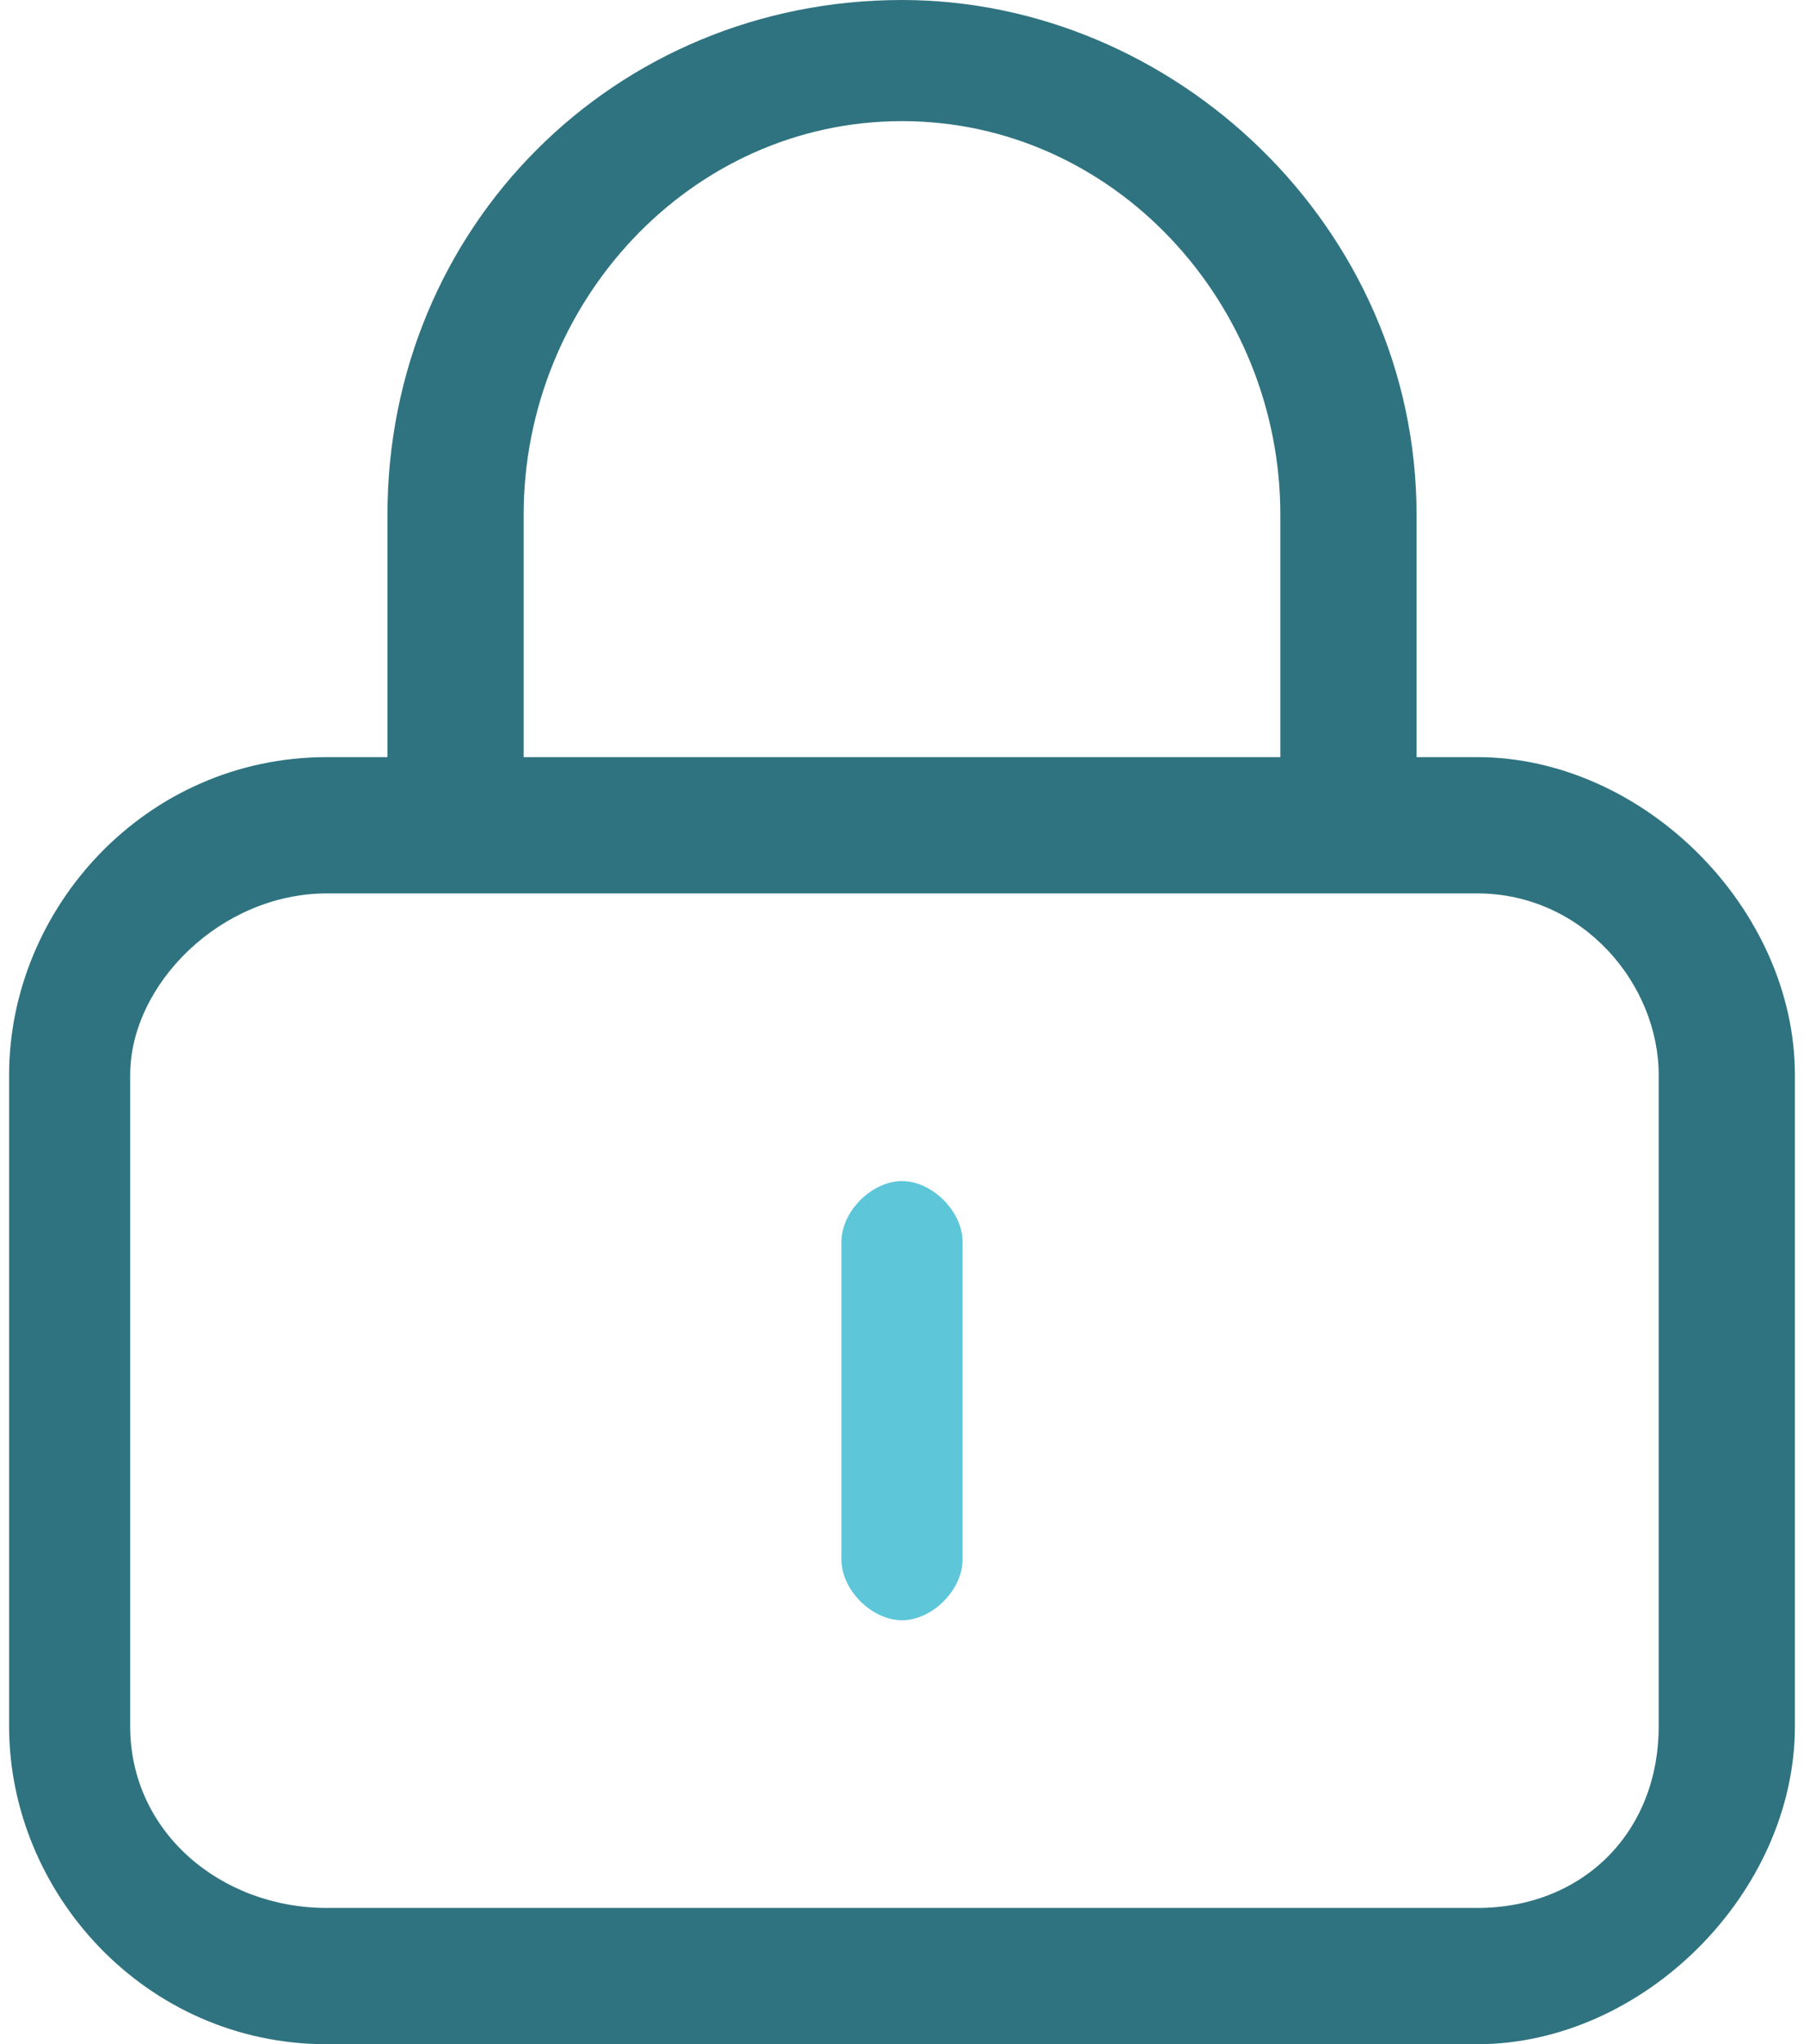 <?xml version="1.0" encoding="UTF-8"?>
<!-- Creator: CorelDRAW -->
<svg xmlns="http://www.w3.org/2000/svg" xmlns:xlink="http://www.w3.org/1999/xlink" xmlns:xodm="http://www.corel.com/coreldraw/odm/2003" xml:space="preserve" width="83px" height="94px" version="1.1" style="shape-rendering:geometricPrecision; text-rendering:geometricPrecision; image-rendering:optimizeQuality; fill-rule:evenodd; clip-rule:evenodd" viewBox="0 0 1.18 1.35">
 <defs>
  <style type="text/css">
   <![CDATA[
    .fil0 {fill:#2F7380;fill-rule:nonzero}
    .fil1 {fill:#5DC6D9;fill-rule:nonzero}
   ]]>
  </style>
 </defs>
 <g id="Camada_x0020_1">
  <path class="fil0" d="M0.59 0c0.18,0 0.34,0.15 0.34,0.34l0 0.16 0.04 0c0.11,0 0.21,0.1 0.21,0.21l0 0.43c0,0.11 -0.1,0.21 -0.21,0.21l-0.76 0c-0.12,0 -0.21,-0.1 -0.21,-0.21l0 -0.43c0,-0.11 0.09,-0.21 0.21,-0.21l0.04 0 0 -0.16c0,-0.19 0.15,-0.34 0.34,-0.34zm0 0.08c-0.14,0 -0.25,0.12 -0.25,0.26l0 0.16 0.5 0 0 -0.16c0,-0.14 -0.11,-0.26 -0.25,-0.26zm-0.38 0.51c-0.07,0 -0.13,0.06 -0.13,0.12l0 0.43c0,0.07 0.06,0.12 0.13,0.12l0.76 0c0.07,0 0.12,-0.05 0.12,-0.12l0 -0.43c0,-0.06 -0.05,-0.12 -0.12,-0.12l-0.76 0z"></path>
  <path class="fil1" d="M0.63 1.03c0,0.02 -0.02,0.04 -0.04,0.04 -0.02,0 -0.04,-0.02 -0.04,-0.04l0 -0.21c0,-0.02 0.02,-0.04 0.04,-0.04 0.02,0 0.04,0.02 0.04,0.04l0 0.21z"></path>
 </g>
</svg>
